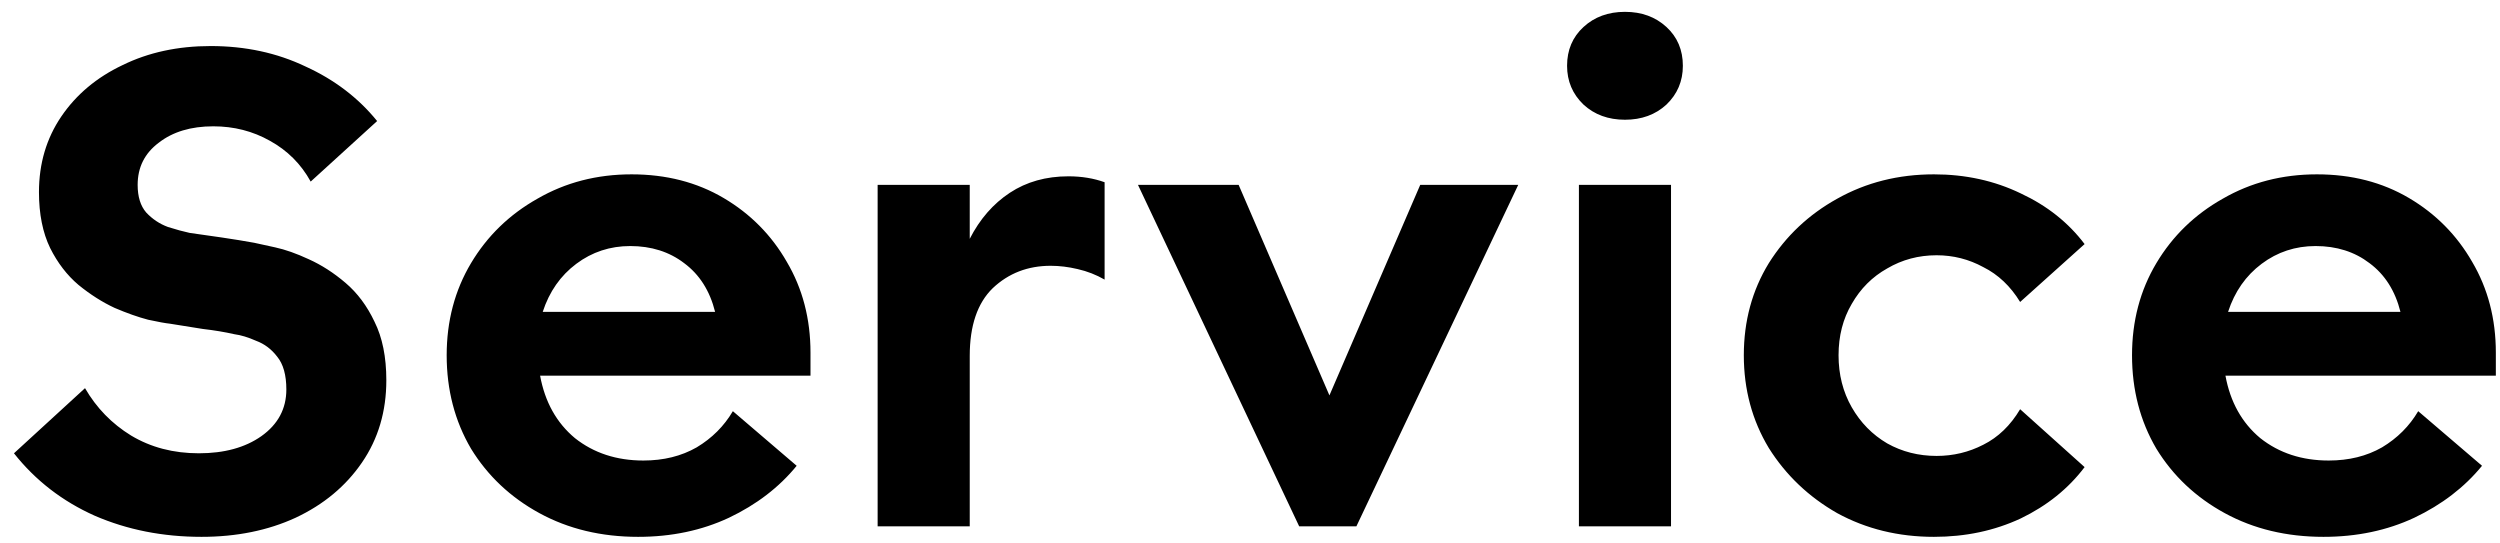 <svg width="152" height="33" viewBox="0 0 152 33" fill="none" xmlns="http://www.w3.org/2000/svg">
<path d="M22.009 28.12C21.023 29.56 19.676 30.68 17.97 31.48C16.29 32.253 14.383 32.64 12.249 32.64C9.903 32.64 7.743 32.213 5.769 31.36C3.796 30.48 2.156 29.213 0.849 27.56L5.169 23.6C5.863 24.8 6.796 25.76 7.969 26.48C9.169 27.2 10.543 27.56 12.089 27.56C13.636 27.56 14.903 27.213 15.889 26.52C16.903 25.8 17.41 24.853 17.41 23.68C17.41 22.8 17.223 22.133 16.849 21.68C16.503 21.227 16.076 20.907 15.569 20.72C15.089 20.507 14.649 20.373 14.249 20.32C13.663 20.187 13.023 20.08 12.329 20C11.663 19.893 10.996 19.787 10.329 19.68C10.063 19.653 9.623 19.573 9.009 19.44C8.396 19.28 7.716 19.04 6.969 18.72C6.223 18.373 5.489 17.907 4.769 17.32C4.076 16.733 3.503 15.987 3.049 15.08C2.596 14.147 2.369 13.013 2.369 11.68C2.369 9.947 2.823 8.413 3.729 7.08C4.636 5.747 5.876 4.707 7.449 3.96C9.023 3.187 10.809 2.8 12.809 2.8C14.916 2.8 16.836 3.213 18.57 4.04C20.329 4.84 21.783 5.947 22.93 7.36L18.89 11.04C18.303 9.973 17.476 9.147 16.41 8.56C15.37 7.973 14.223 7.68 12.97 7.68C11.61 7.68 10.503 8.013 9.649 8.68C8.796 9.32 8.369 10.173 8.369 11.24C8.369 11.96 8.543 12.52 8.889 12.92C9.263 13.32 9.703 13.613 10.21 13.8C10.716 13.96 11.156 14.08 11.53 14.16C12.116 14.24 12.77 14.333 13.489 14.44C14.21 14.547 14.863 14.653 15.45 14.76C15.69 14.813 16.116 14.907 16.73 15.04C17.343 15.173 18.023 15.413 18.77 15.76C19.543 16.107 20.29 16.587 21.009 17.2C21.73 17.813 22.316 18.6 22.77 19.56C23.25 20.52 23.489 21.707 23.489 23.12C23.489 25.013 22.996 26.68 22.009 28.12ZM28.638 27.28C27.652 25.6 27.158 23.707 27.158 21.6C27.158 19.52 27.652 17.653 28.638 16C29.625 14.347 30.972 13.04 32.678 12.08C34.385 11.093 36.292 10.6 38.398 10.6C40.505 10.6 42.372 11.08 43.998 12.04C45.625 13 46.905 14.293 47.838 15.92C48.798 17.547 49.278 19.387 49.278 21.44V22.84H32.838C33.132 24.44 33.838 25.707 34.958 26.64C36.105 27.547 37.492 28 39.118 28C40.345 28 41.425 27.733 42.358 27.2C43.292 26.64 44.025 25.907 44.558 25L48.438 28.32C47.372 29.627 45.998 30.68 44.318 31.48C42.665 32.253 40.825 32.64 38.798 32.64C36.558 32.64 34.558 32.16 32.798 31.2C31.038 30.24 29.652 28.933 28.638 27.28ZM32.998 18.96H43.478C43.158 17.68 42.532 16.693 41.598 16C40.692 15.307 39.598 14.96 38.318 14.96C37.092 14.96 35.998 15.32 35.038 16.04C34.078 16.76 33.398 17.733 32.998 18.96ZM53.36 11.24H58.96V14.52C59.574 13.32 60.387 12.387 61.4 11.72C62.413 11.053 63.6 10.72 64.96 10.72C65.76 10.72 66.493 10.84 67.16 11.08V17C66.653 16.707 66.107 16.493 65.52 16.36C64.96 16.227 64.413 16.16 63.88 16.16C62.493 16.16 61.32 16.613 60.36 17.52C59.427 18.427 58.96 19.8 58.96 21.64V32H53.36V11.24ZM69.189 11.24H75.309L80.829 24.04L86.35 11.24H92.309L82.469 32H78.99L69.189 11.24ZM95.998 11.24H101.598V32H95.998V11.24ZM101.318 6.36C100.651 6.973 99.811 7.28 98.798 7.28C97.785 7.28 96.945 6.973 96.278 6.36C95.611 5.72 95.278 4.933 95.278 4C95.278 3.04 95.611 2.253 96.278 1.64C96.945 1.027 97.785 0.72 98.798 0.72C99.811 0.72 100.651 1.027 101.318 1.64C101.985 2.253 102.318 3.04 102.318 4C102.318 4.933 101.985 5.72 101.318 6.36ZM107.544 27.24C106.531 25.56 106.024 23.68 106.024 21.6C106.024 19.52 106.531 17.653 107.544 16C108.584 14.347 109.971 13.04 111.704 12.08C113.464 11.093 115.424 10.6 117.584 10.6C119.504 10.6 121.264 10.987 122.864 11.76C124.464 12.507 125.757 13.533 126.744 14.84L122.824 18.36C122.237 17.4 121.491 16.693 120.584 16.24C119.704 15.76 118.757 15.52 117.744 15.52C116.651 15.52 115.651 15.787 114.744 16.32C113.837 16.827 113.117 17.547 112.584 18.48C112.051 19.387 111.784 20.427 111.784 21.6C111.784 22.773 112.051 23.827 112.584 24.76C113.117 25.693 113.837 26.427 114.744 26.96C115.651 27.467 116.651 27.72 117.744 27.72C118.757 27.72 119.704 27.493 120.584 27.04C121.491 26.587 122.237 25.867 122.824 24.88L126.744 28.4C125.757 29.707 124.464 30.747 122.864 31.52C121.264 32.267 119.504 32.64 117.584 32.64C115.424 32.64 113.464 32.16 111.704 31.2C109.971 30.213 108.584 28.893 107.544 27.24ZM131.107 27.28C130.12 25.6 129.627 23.707 129.627 21.6C129.627 19.52 130.12 17.653 131.107 16C132.094 14.347 133.44 13.04 135.147 12.08C136.854 11.093 138.76 10.6 140.867 10.6C142.974 10.6 144.84 11.08 146.467 12.04C148.094 13 149.374 14.293 150.307 15.92C151.267 17.547 151.747 19.387 151.747 21.44V22.84H135.307C135.6 24.44 136.307 25.707 137.427 26.64C138.574 27.547 139.96 28 141.587 28C142.814 28 143.894 27.733 144.827 27.2C145.76 26.64 146.494 25.907 147.027 25L150.907 28.32C149.84 29.627 148.467 30.68 146.787 31.48C145.134 32.253 143.294 32.64 141.267 32.64C139.027 32.64 137.027 32.16 135.267 31.2C133.507 30.24 132.12 28.933 131.107 27.28ZM135.467 18.96H145.947C145.627 17.68 145 16.693 144.067 16C143.16 15.307 142.067 14.96 140.787 14.96C139.56 14.96 138.467 15.32 137.507 16.04C136.547 16.76 135.867 17.733 135.467 18.96Z" fill="black"/>
</svg>

